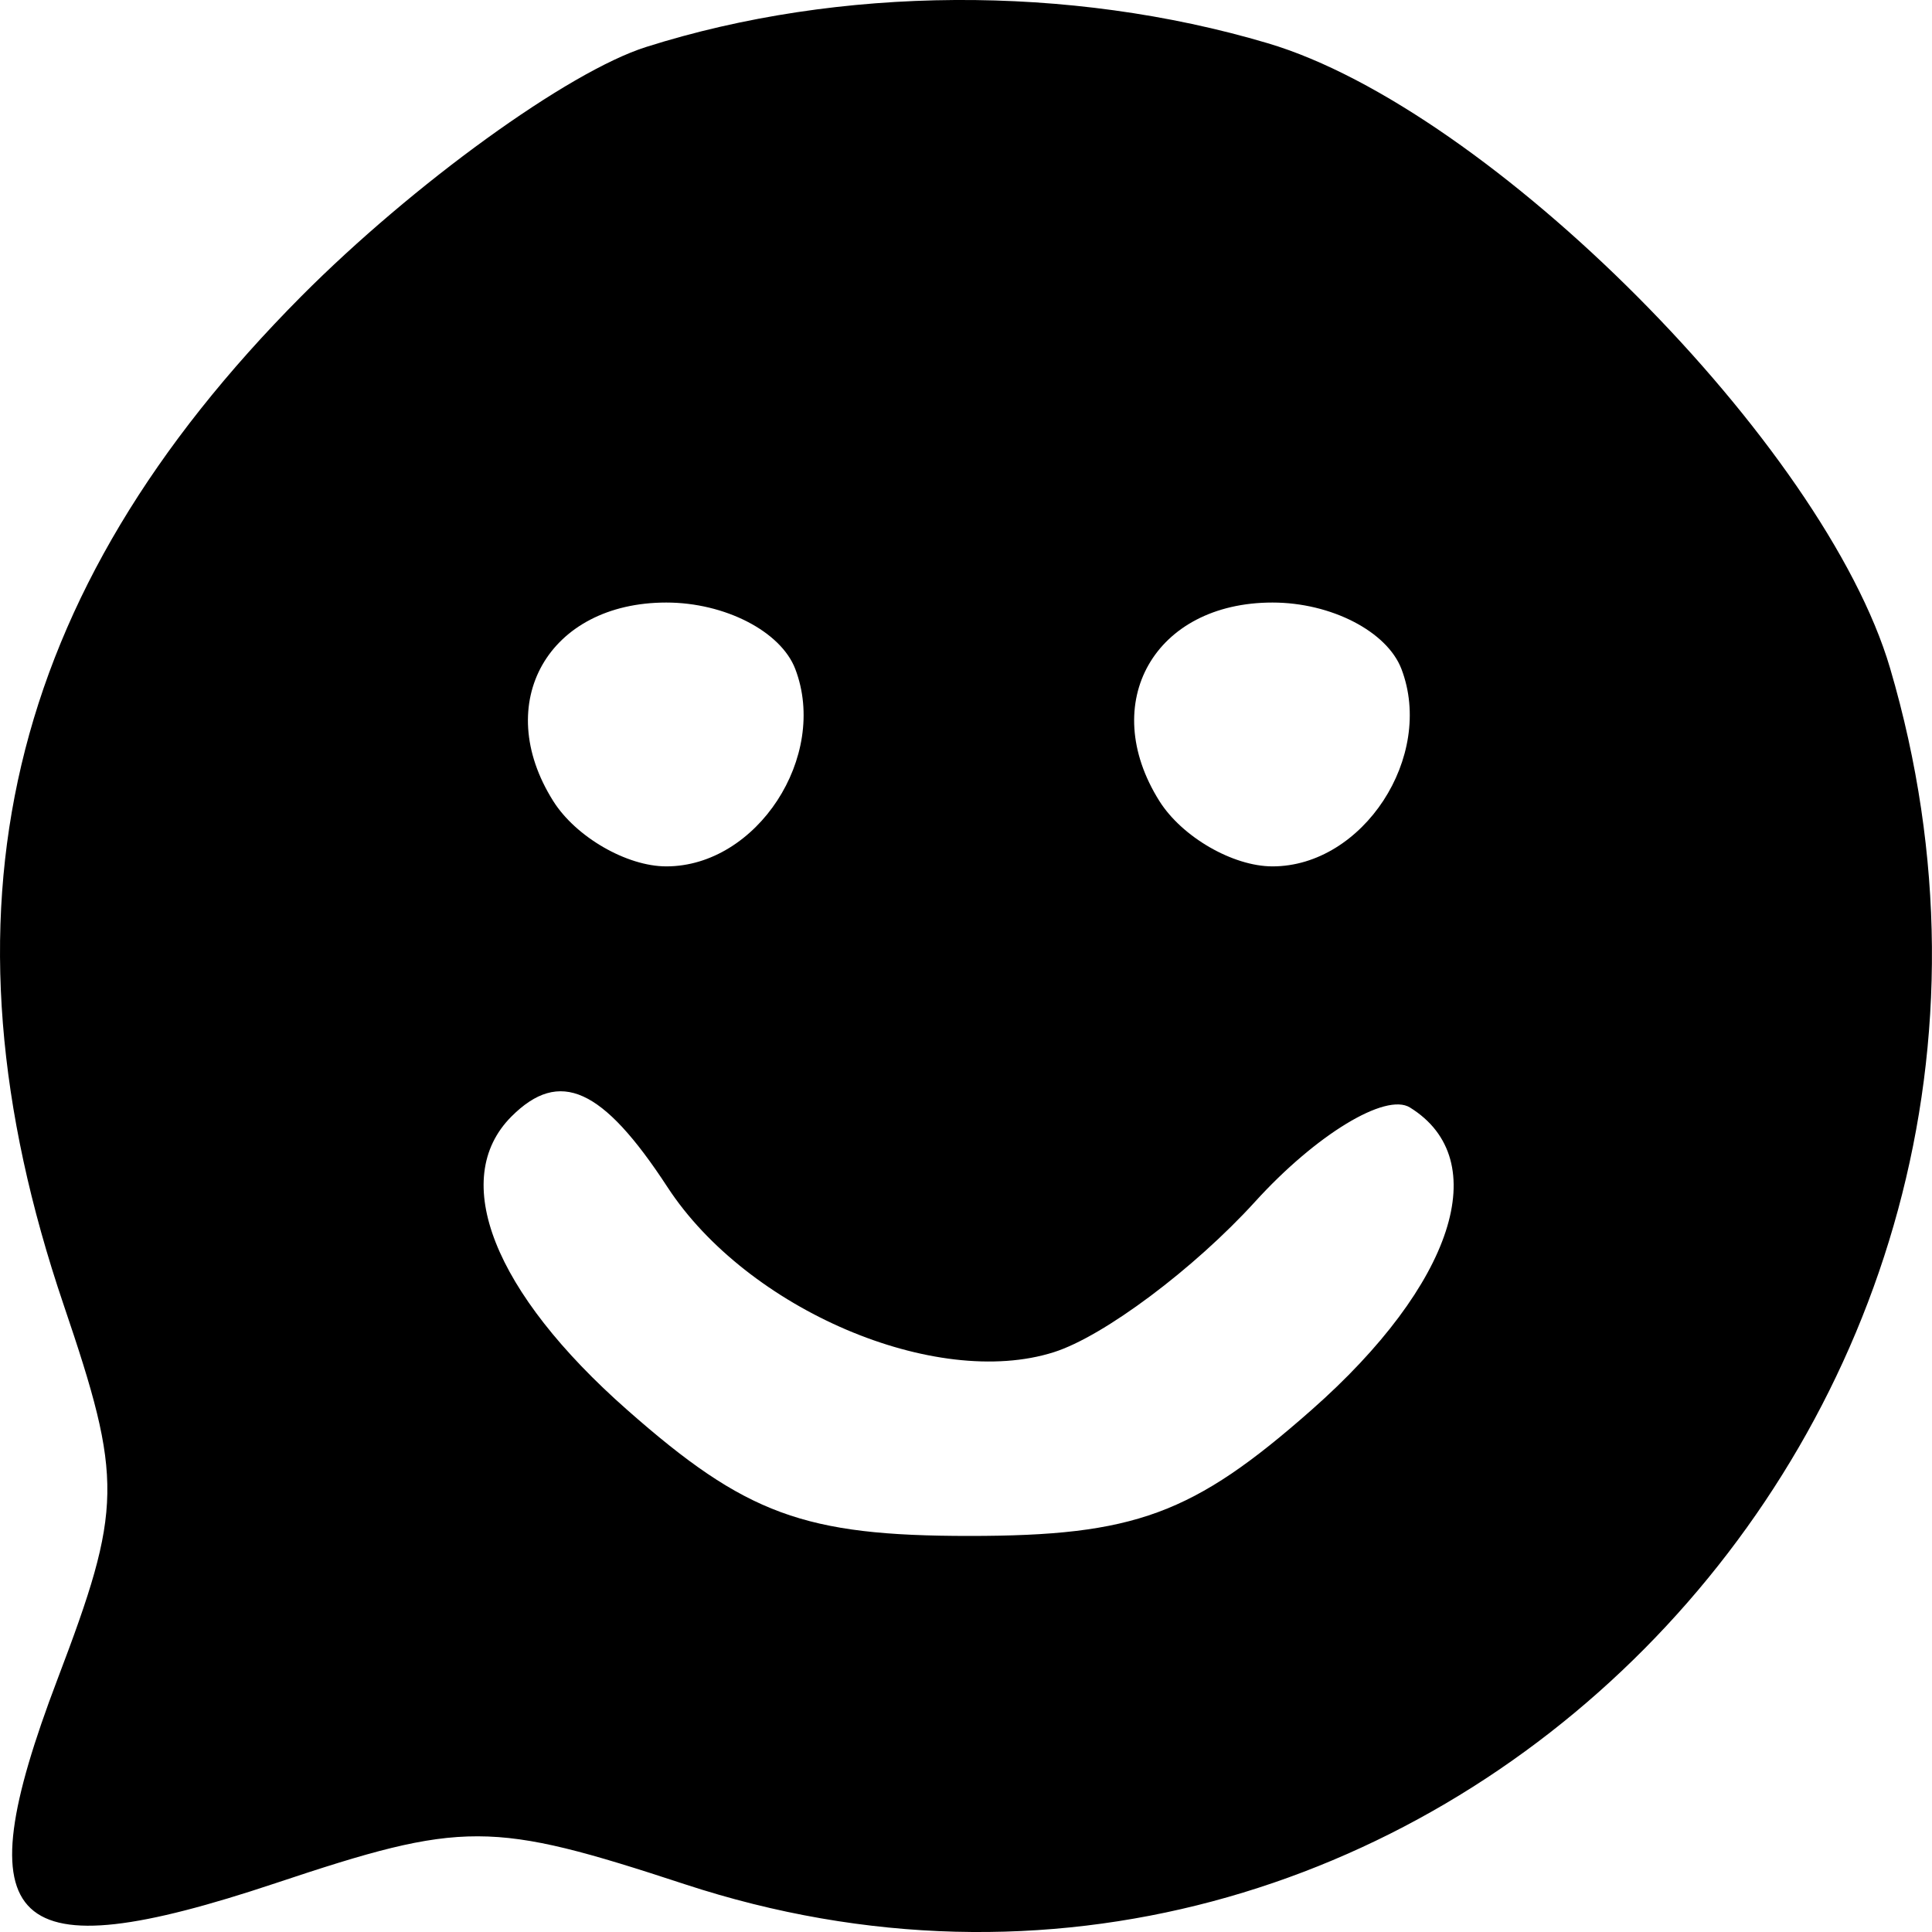 <svg width="16" height="16" viewBox="0 0 16 16" fill="none" xmlns="http://www.w3.org/2000/svg">
<path fill-rule="evenodd" clip-rule="evenodd" d="M5.351 0.389C4.706 0.593 3.421 1.523 2.494 2.455C0.042 4.923 -0.577 7.551 0.527 10.806C1.02 12.258 1.016 12.486 0.476 13.907C-0.311 15.976 0.07 16.333 2.278 15.597C3.839 15.076 4.065 15.077 5.67 15.604C11.721 17.591 17.489 11.773 15.653 5.534C15.11 3.688 12.338 0.903 10.499 0.358C8.854 -0.13 6.953 -0.119 5.351 0.389ZM6.586 5.54C6.863 6.265 6.268 7.175 5.518 7.175C5.19 7.175 4.768 6.931 4.581 6.633C4.069 5.819 4.542 4.99 5.518 4.99C6.003 4.99 6.467 5.229 6.586 5.54ZM11.606 5.54C11.883 6.265 11.288 7.175 10.538 7.175C10.21 7.175 9.788 6.931 9.601 6.633C9.09 5.819 9.562 4.99 10.538 4.99C11.023 4.99 11.487 5.229 11.606 5.54ZM5.527 9.83C6.188 10.844 7.748 11.51 8.728 11.198C9.141 11.067 9.89 10.506 10.394 9.952C10.898 9.397 11.476 9.046 11.677 9.172C12.376 9.605 12.039 10.639 10.861 11.677C9.88 12.542 9.397 12.72 8.028 12.72C6.66 12.72 6.176 12.542 5.195 11.677C4.087 10.701 3.718 9.766 4.235 9.247C4.634 8.847 4.99 9.008 5.527 9.83Z" fill="black"/>
</svg>
